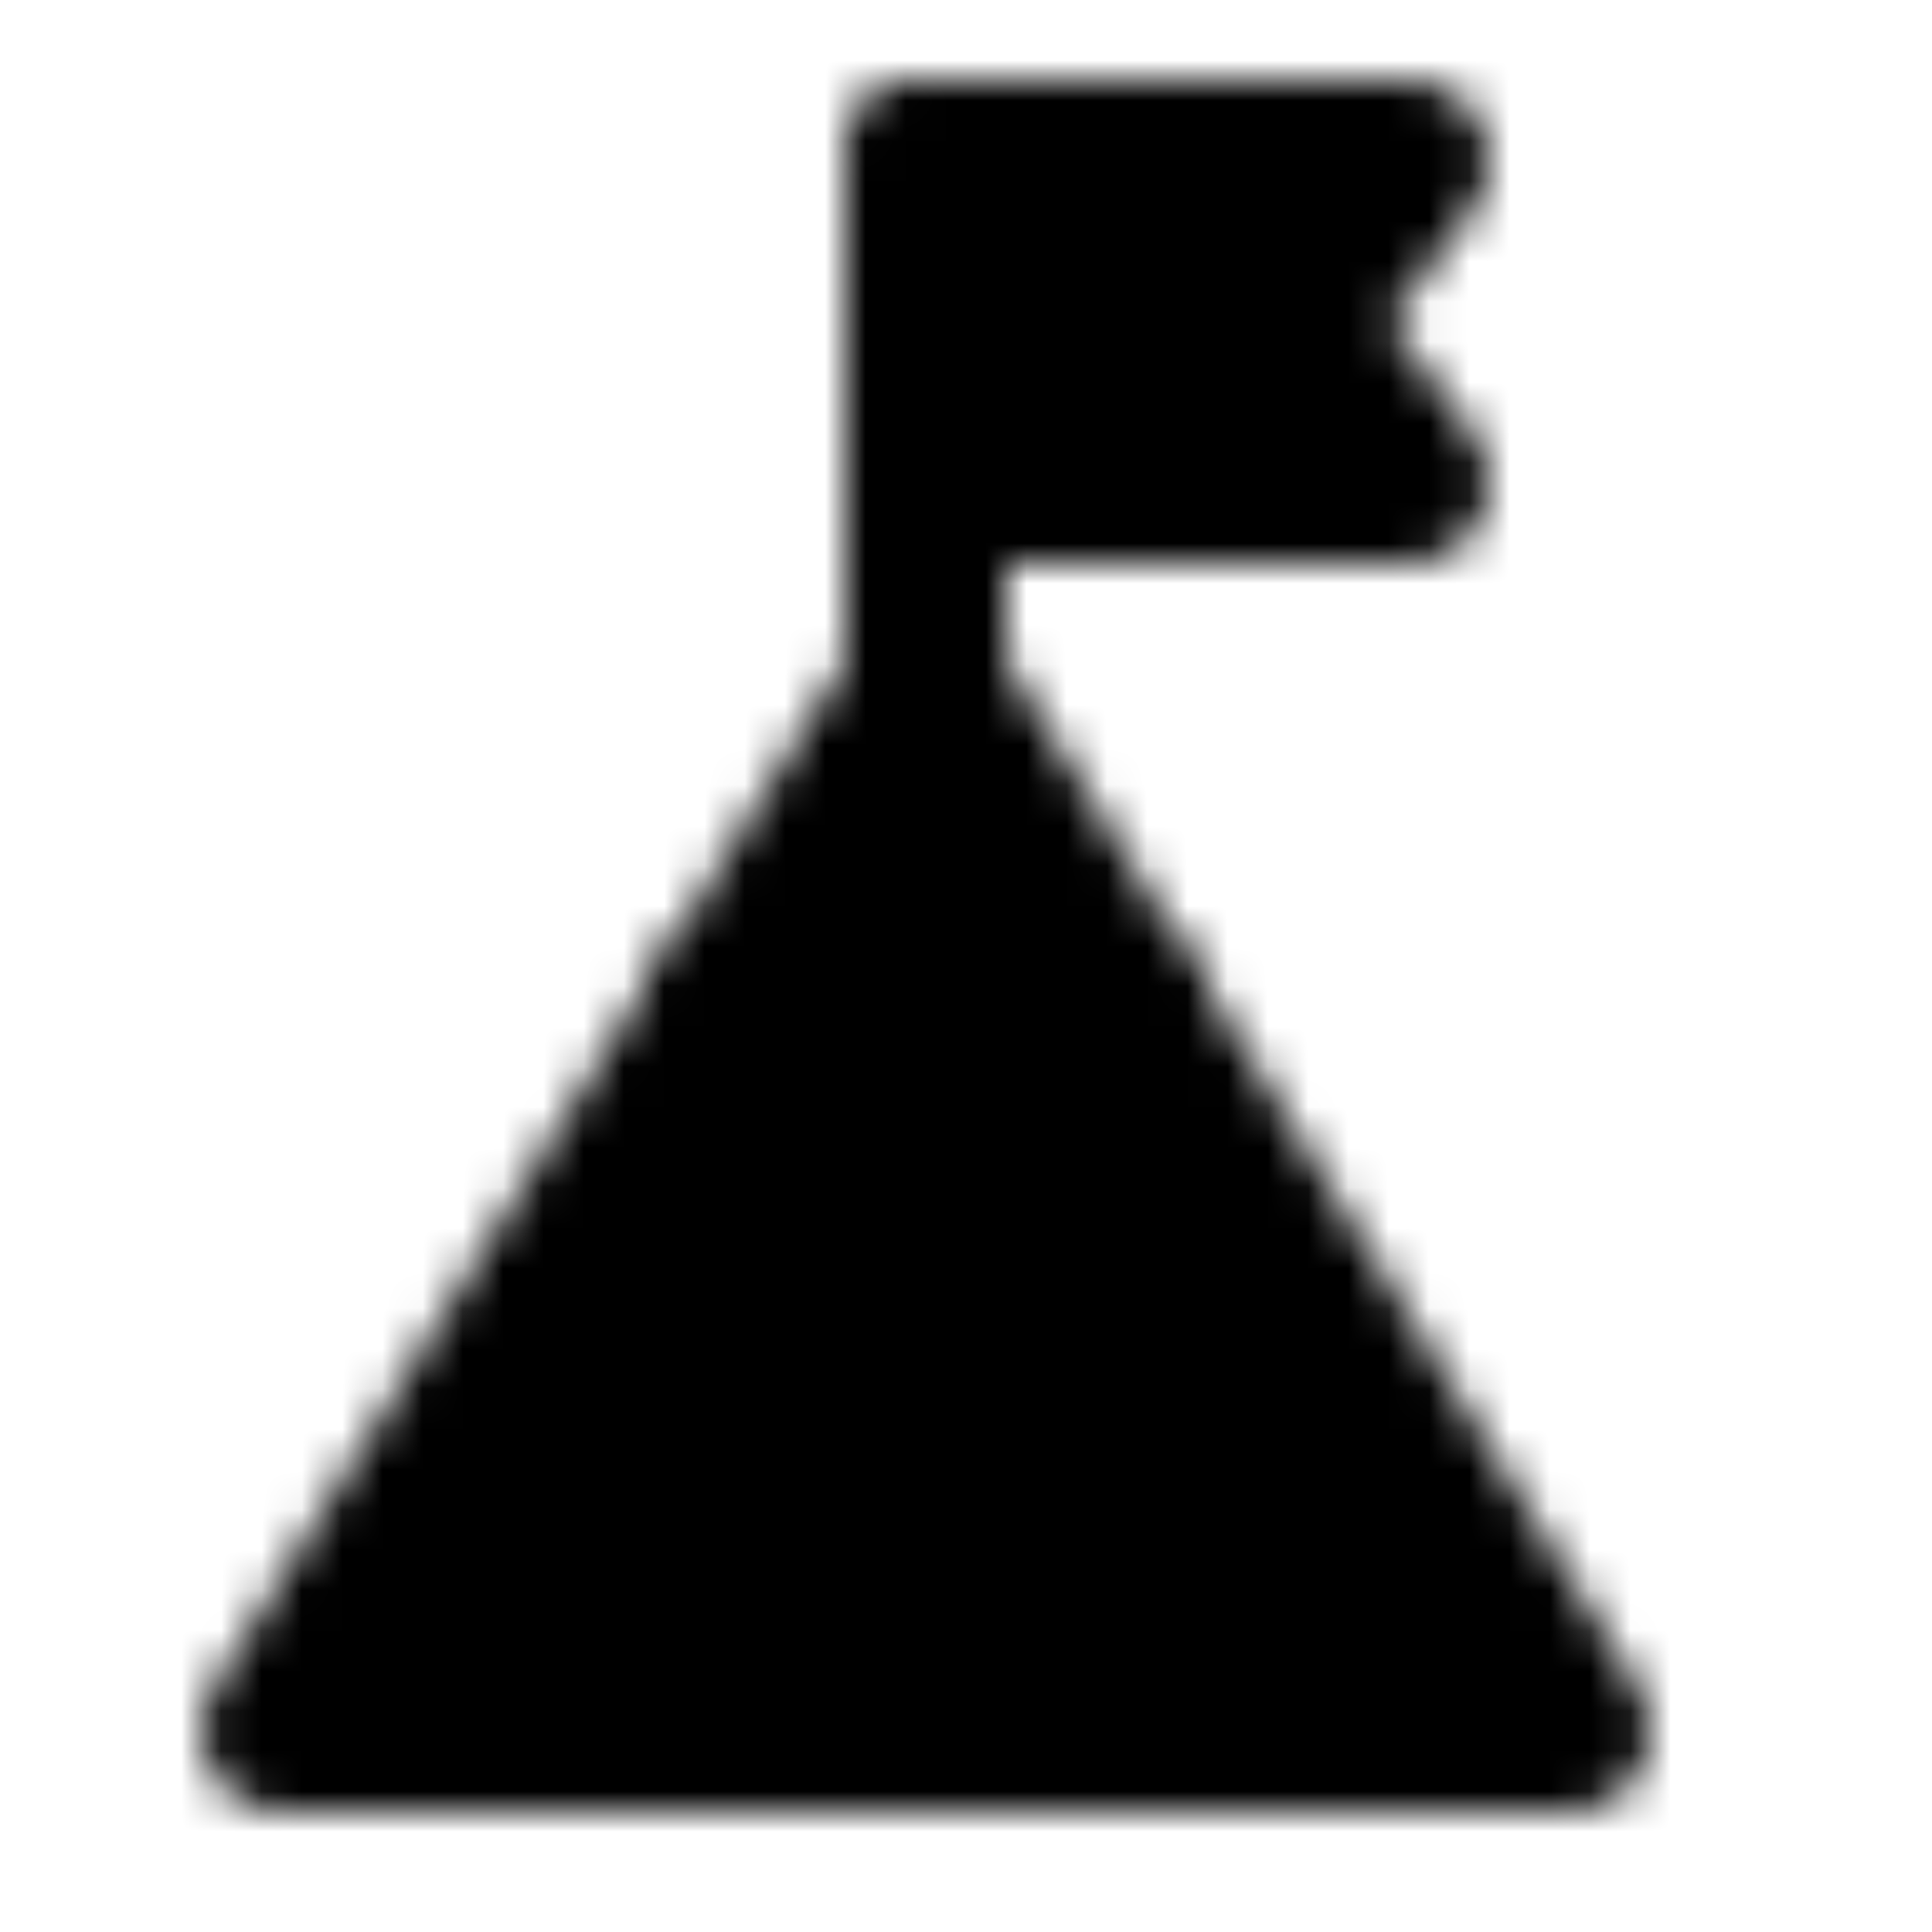 <?xml version="1.0" encoding="utf-8"?>
<!-- Generator: www.svgicons.com -->
<svg xmlns="http://www.w3.org/2000/svg" width="800" height="800" viewBox="0 0 48 48">
<defs><mask id="ipTTentBanner0"><g fill="none" stroke="#fff" stroke-linecap="round" stroke-linejoin="round" stroke-width="4"><path fill="#555" d="M7 43h32L23 17z"/><path d="M18.077 25L23 28l4.923-3M23 17V4"/><path fill="#555" d="M35 4H23v8h12l-3-4z"/></g></mask></defs><path fill="currentColor" d="M0 0h48v48H0z" mask="url(#ipTTentBanner0)"/>
</svg>